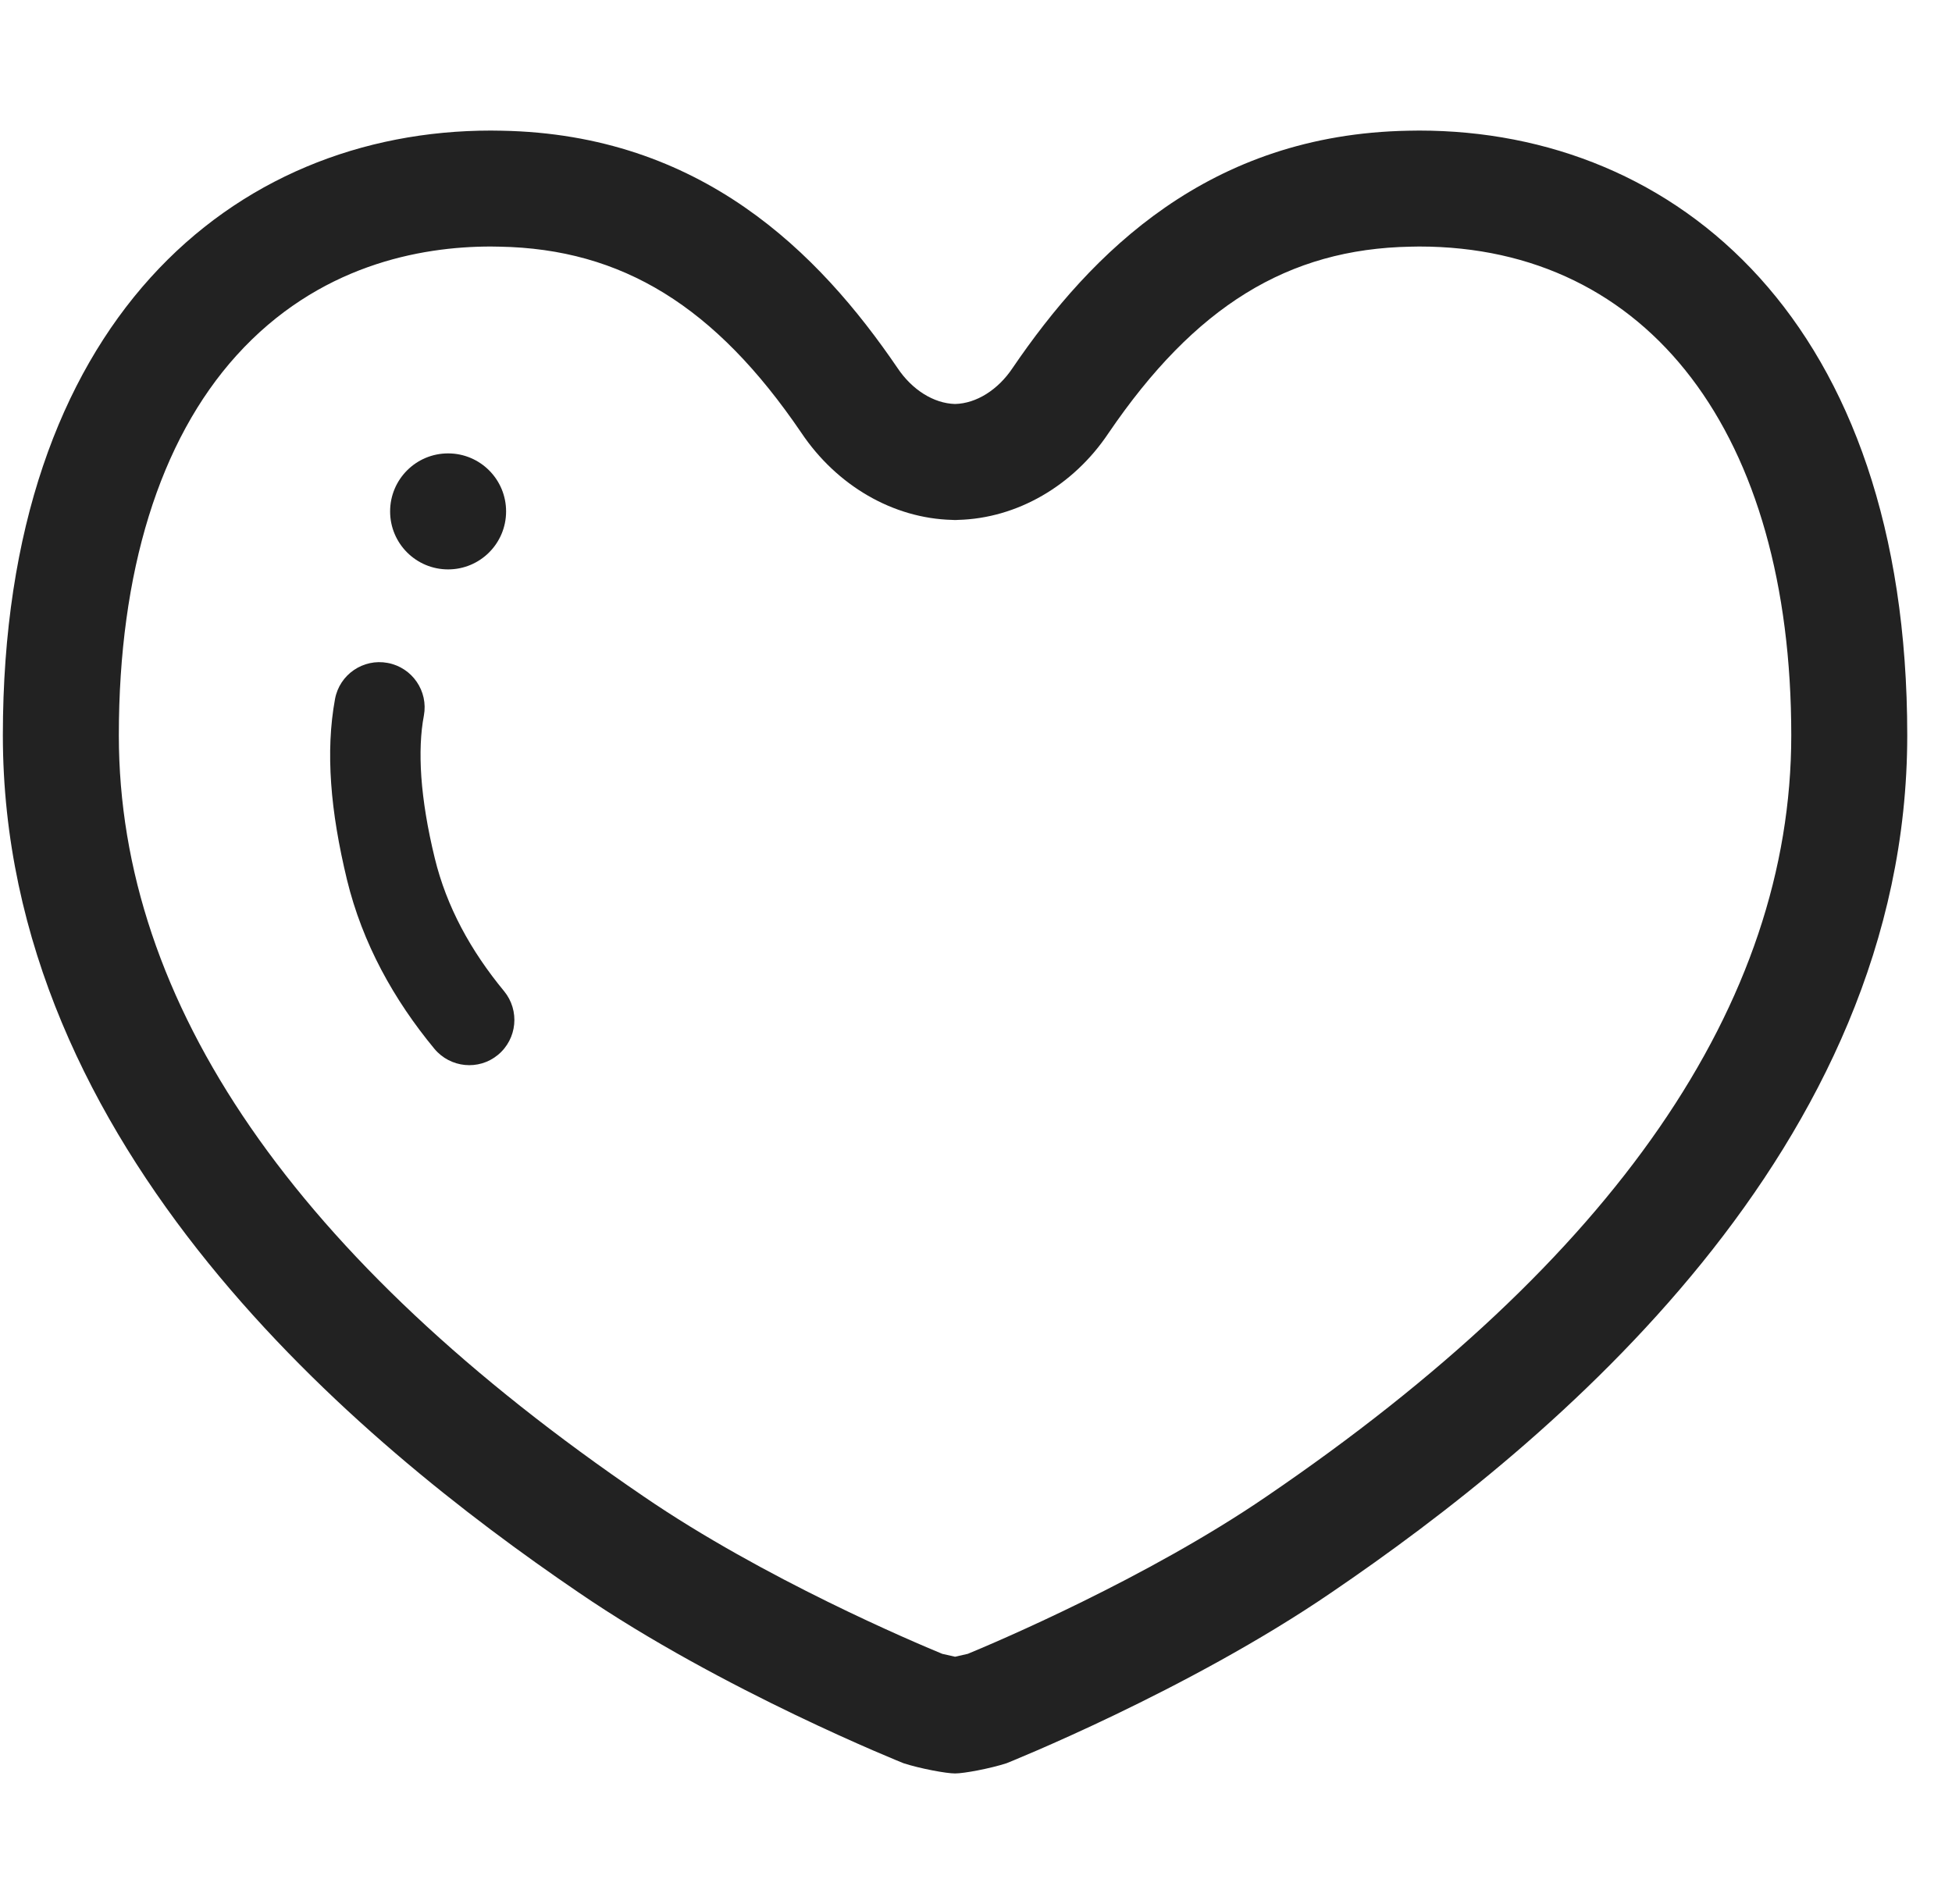 <svg width="41" height="40" viewBox="0 0 41 40" fill="none" xmlns="http://www.w3.org/2000/svg">
<g clip-path="url(#clip0_61_19645)">
<path d="M29.809 2.743L29.583 2.746C25.4 2.822 22.925 5.297 21.266 7.735C20.964 8.186 20.512 8.476 20.06 8.487C19.608 8.475 19.156 8.186 18.854 7.735C17.195 5.297 14.72 2.822 10.537 2.746L10.311 2.743C4.91 2.743 0.06 6.75 0.06 15.448C0.06 24.141 7.535 30.31 12.145 33.449C15.174 35.523 18.98 37.043 18.98 37.043C19.331 37.156 19.872 37.257 20.06 37.257C20.248 37.257 20.789 37.156 21.14 37.043C21.14 37.043 24.947 35.523 27.975 33.449C32.586 30.31 40.06 24.141 40.06 15.448C40.06 6.75 35.208 2.743 29.809 2.743ZM26.599 31.44C24.086 33.159 20.907 34.505 20.328 34.744L20.06 34.805L19.791 34.744C19.214 34.506 16.046 33.168 13.517 31.436C6.203 26.456 2.496 21.077 2.496 15.448C2.496 12.017 3.351 9.257 4.968 7.467C6.677 5.576 8.817 5.179 10.311 5.179L10.493 5.182C13.068 5.228 15.026 6.437 16.828 9.087C17.575 10.204 18.759 10.89 19.996 10.922L20.061 10.925L20.125 10.922C21.362 10.89 22.545 10.204 23.28 9.104C25.094 6.437 27.052 5.228 29.633 5.182L29.809 5.179C34.629 5.179 37.624 9.114 37.624 15.448C37.624 21.077 33.917 26.456 26.599 31.44Z" fill="#222222"/>
<path d="M9.132 18.029C8.977 17.394 8.886 16.826 8.85 16.326C8.815 15.823 8.835 15.391 8.903 15.034C8.999 14.519 8.659 14.023 8.143 13.927C7.628 13.83 7.132 14.171 7.037 14.684C6.935 15.237 6.911 15.828 6.956 16.461C7 17.09 7.114 17.758 7.287 18.478C7.613 19.82 8.273 21.004 9.124 22.033C9.458 22.435 10.056 22.495 10.459 22.161C10.864 21.826 10.92 21.227 10.588 20.823C9.884 19.97 9.379 19.045 9.132 18.029Z" fill="#222222"/>
<path d="M9.412 11.962C10.085 11.962 10.63 11.417 10.63 10.744C10.63 10.07 10.085 9.525 9.412 9.525C8.739 9.525 8.194 10.07 8.194 10.744C8.194 11.417 8.739 11.962 9.412 11.962Z" fill="#222222"/>
</g>
<defs>
<clipPath id="clip0_61_19645">
<rect width="40" height="40" fill="white" transform="translate(0.06)"/>
</clipPath>
</defs>
</svg>
